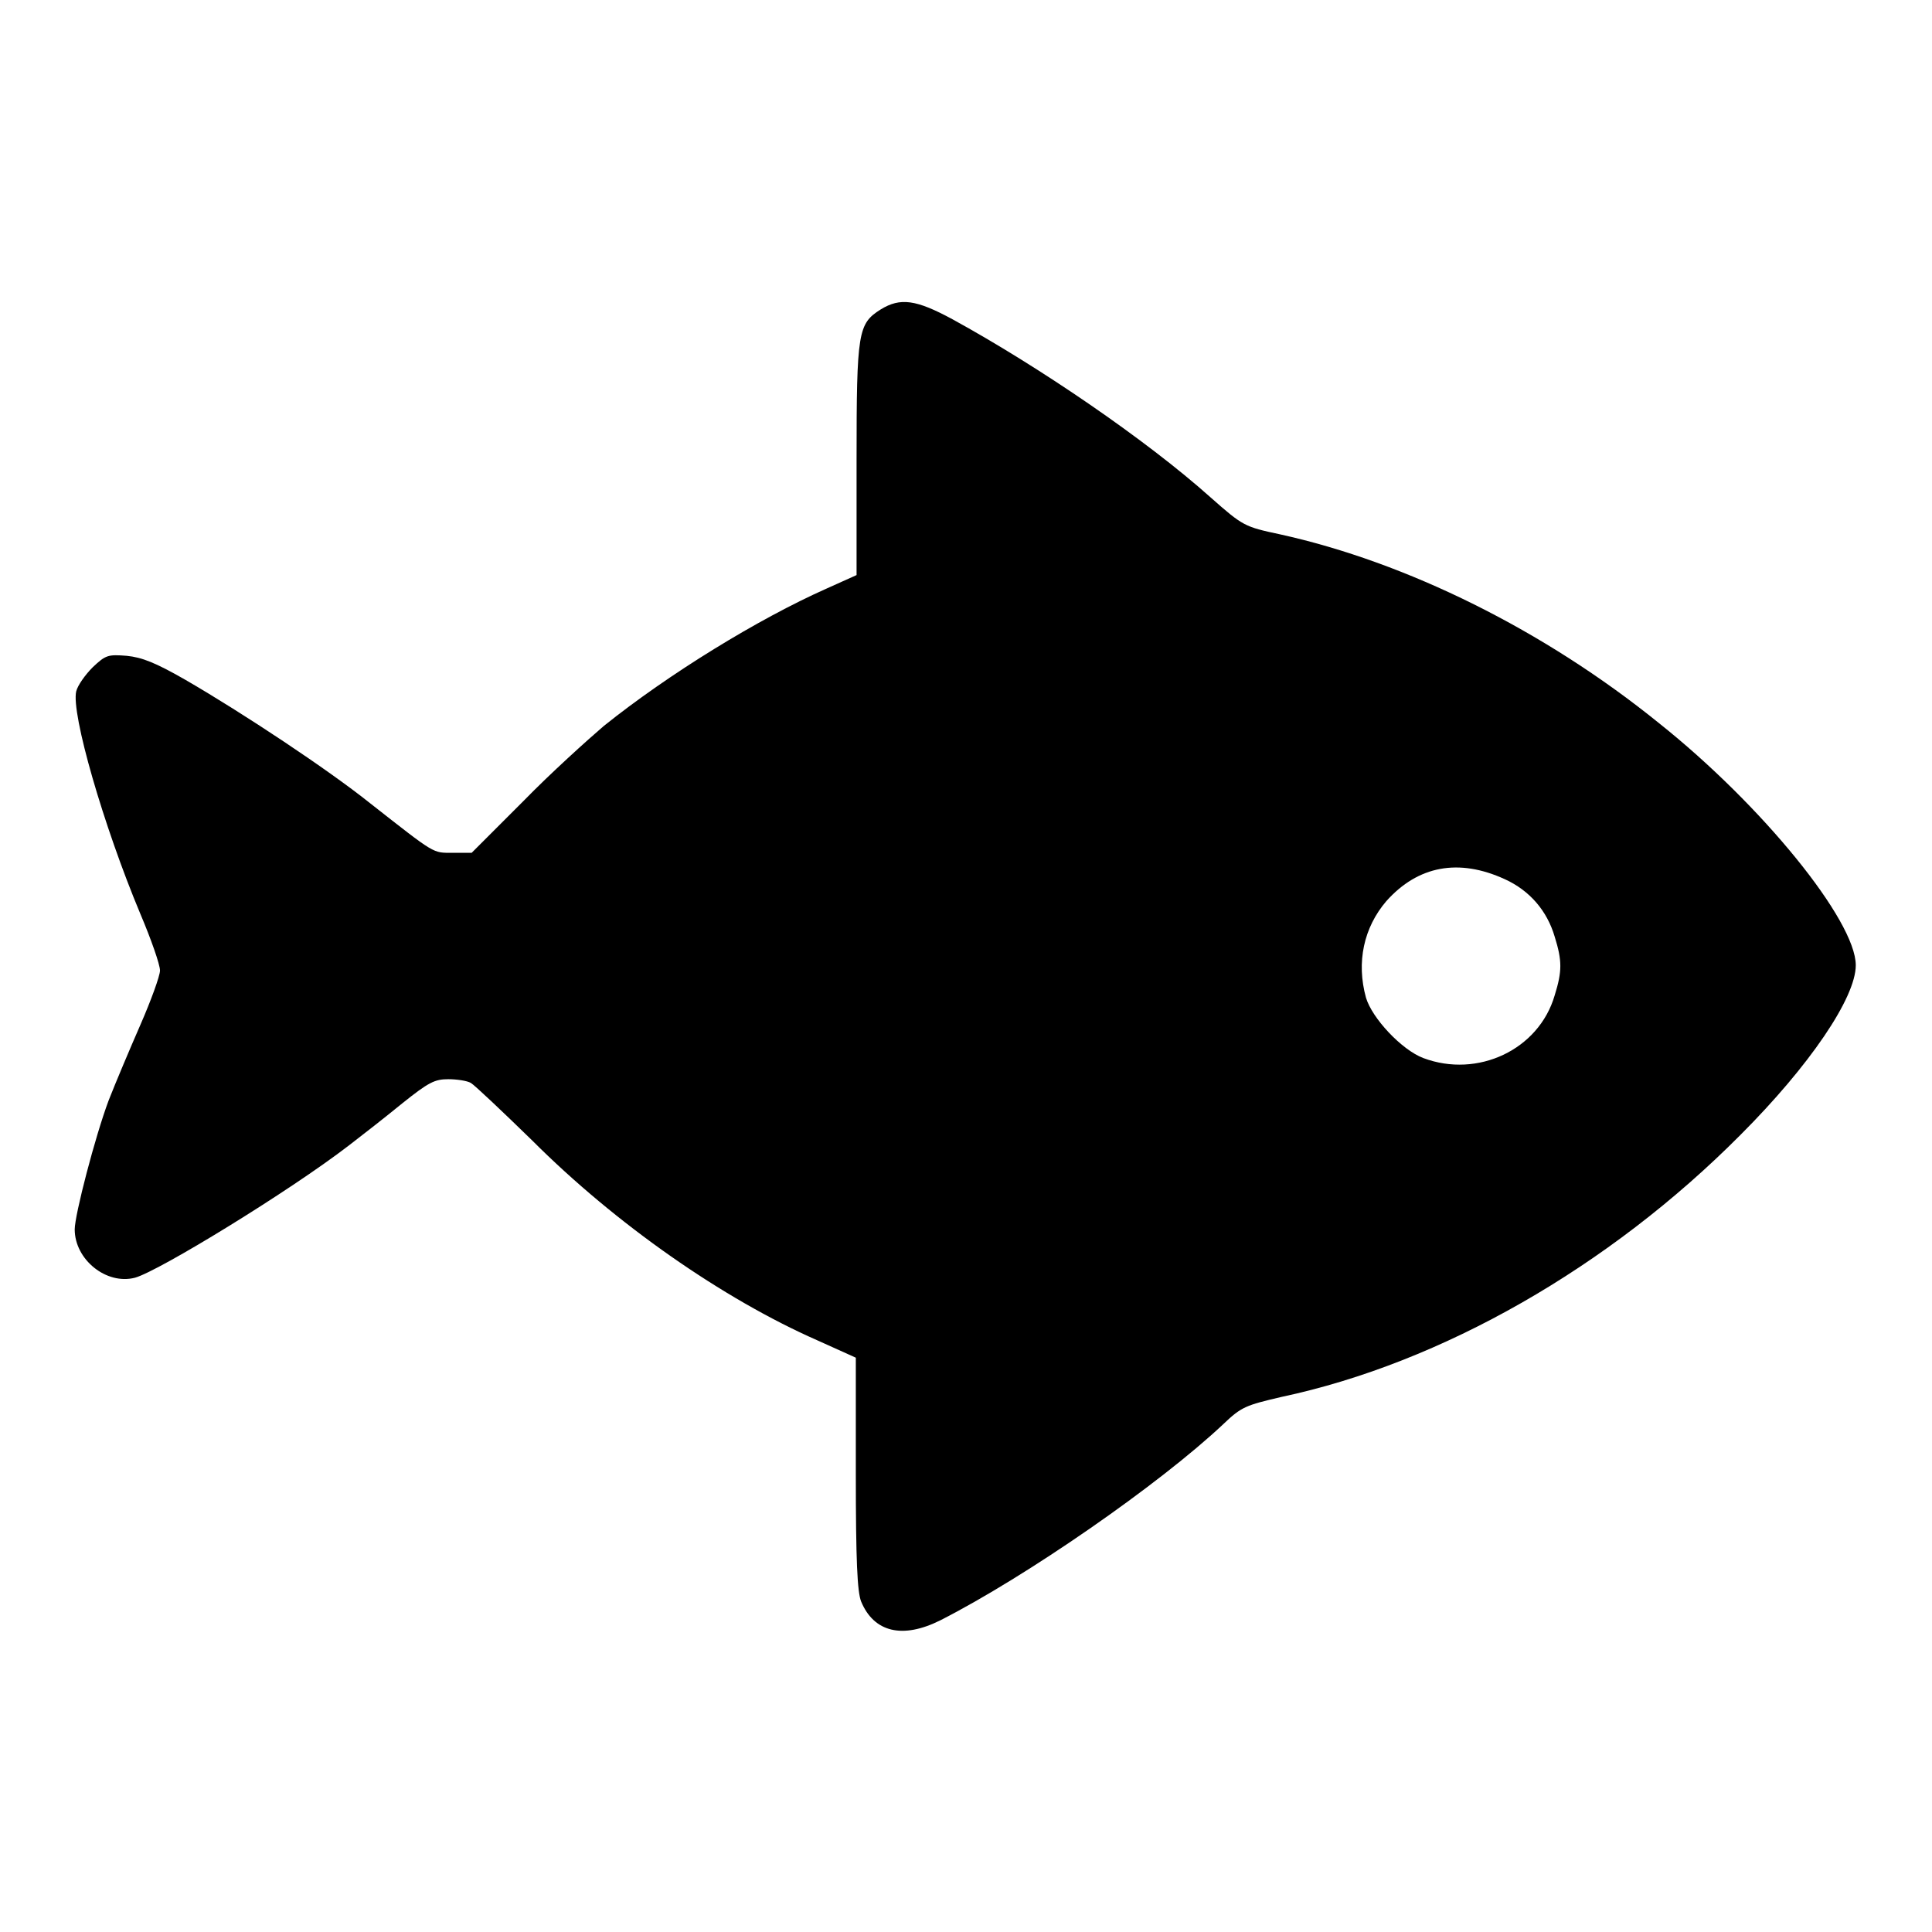 <?xml version="1.0" encoding="utf-8"?>
<!-- Svg Vector Icons : http://www.onlinewebfonts.com/icon -->
<!DOCTYPE svg PUBLIC "-//W3C//DTD SVG 1.1//EN" "http://www.w3.org/Graphics/SVG/1.1/DTD/svg11.dtd">
<svg version="1.1" xmlns="http://www.w3.org/2000/svg" xmlns:xlink="http://www.w3.org/1999/xlink" x="0px" y="0px" viewBox="0 0 256 256" enable-background="new 0 0 256 256" xml:space="preserve">
<g><g><g><path fill="#000000" d="M116.7,41c-3,1.9-3.2,2.9-3.2,19.9v15.3l-4,1.8c-9,4-20.9,11.3-29.5,18.2c-2.1,1.8-7,6.2-10.7,10l-6.8,6.8H60c-2.7,0-2.2,0.3-11-6.6c-5.5-4.4-16.8-11.9-24.4-16.3c-4-2.3-5.8-3-7.8-3.2c-2.5-0.2-2.8-0.1-4.5,1.5c-1,1-2,2.4-2.2,3.2c-0.7,2.9,3.6,17.8,8.5,29.5c1.4,3.3,2.6,6.7,2.6,7.5c0,0.7-1.2,4-2.6,7.2c-1.4,3.2-3.3,7.7-4.2,10c-1.8,4.8-4.5,15.2-4.5,17.1c0,4,4.2,7.4,8,6.4c3.2-0.9,20.5-11.5,28.3-17.5c1.7-1.3,4.9-3.8,7.1-5.6c3.5-2.8,4.3-3.2,6.1-3.2c1.1,0,2.5,0.2,3,0.5c0.5,0.3,4.1,3.7,8.1,7.6c11.1,11.1,25.3,21,37.8,26.5l5.1,2.3v15.3c0,11.7,0.2,15.7,0.7,17c1.7,4.1,5.5,5,10.5,2.5c11.4-5.8,29-18,37.5-26c2.4-2.3,3-2.5,7.7-3.6c21.2-4.5,43.4-17.2,60.8-34.7c9.2-9.2,15.3-18.2,15.3-22.5c0-5.9-12.4-21.2-26.1-32.1c-15.2-12.3-33.4-21.3-50.2-25c-4.7-1-4.9-1.1-9.2-4.9c-8.5-7.6-22.7-17.3-34.2-23.6C121.4,39.7,119.3,39.4,116.7,41z M199.4,116.5c3.3,1.5,5.6,4.2,6.6,7.6c1,3.2,1,4.6,0,7.8c-2.1,7.2-10.2,11-17.4,8.3c-2.9-1.1-6.8-5.3-7.6-8c-1.3-4.7-0.3-9.3,2.7-12.8C187.9,114.7,193.3,113.7,199.4,116.5z"/></g></g></g>
</svg>